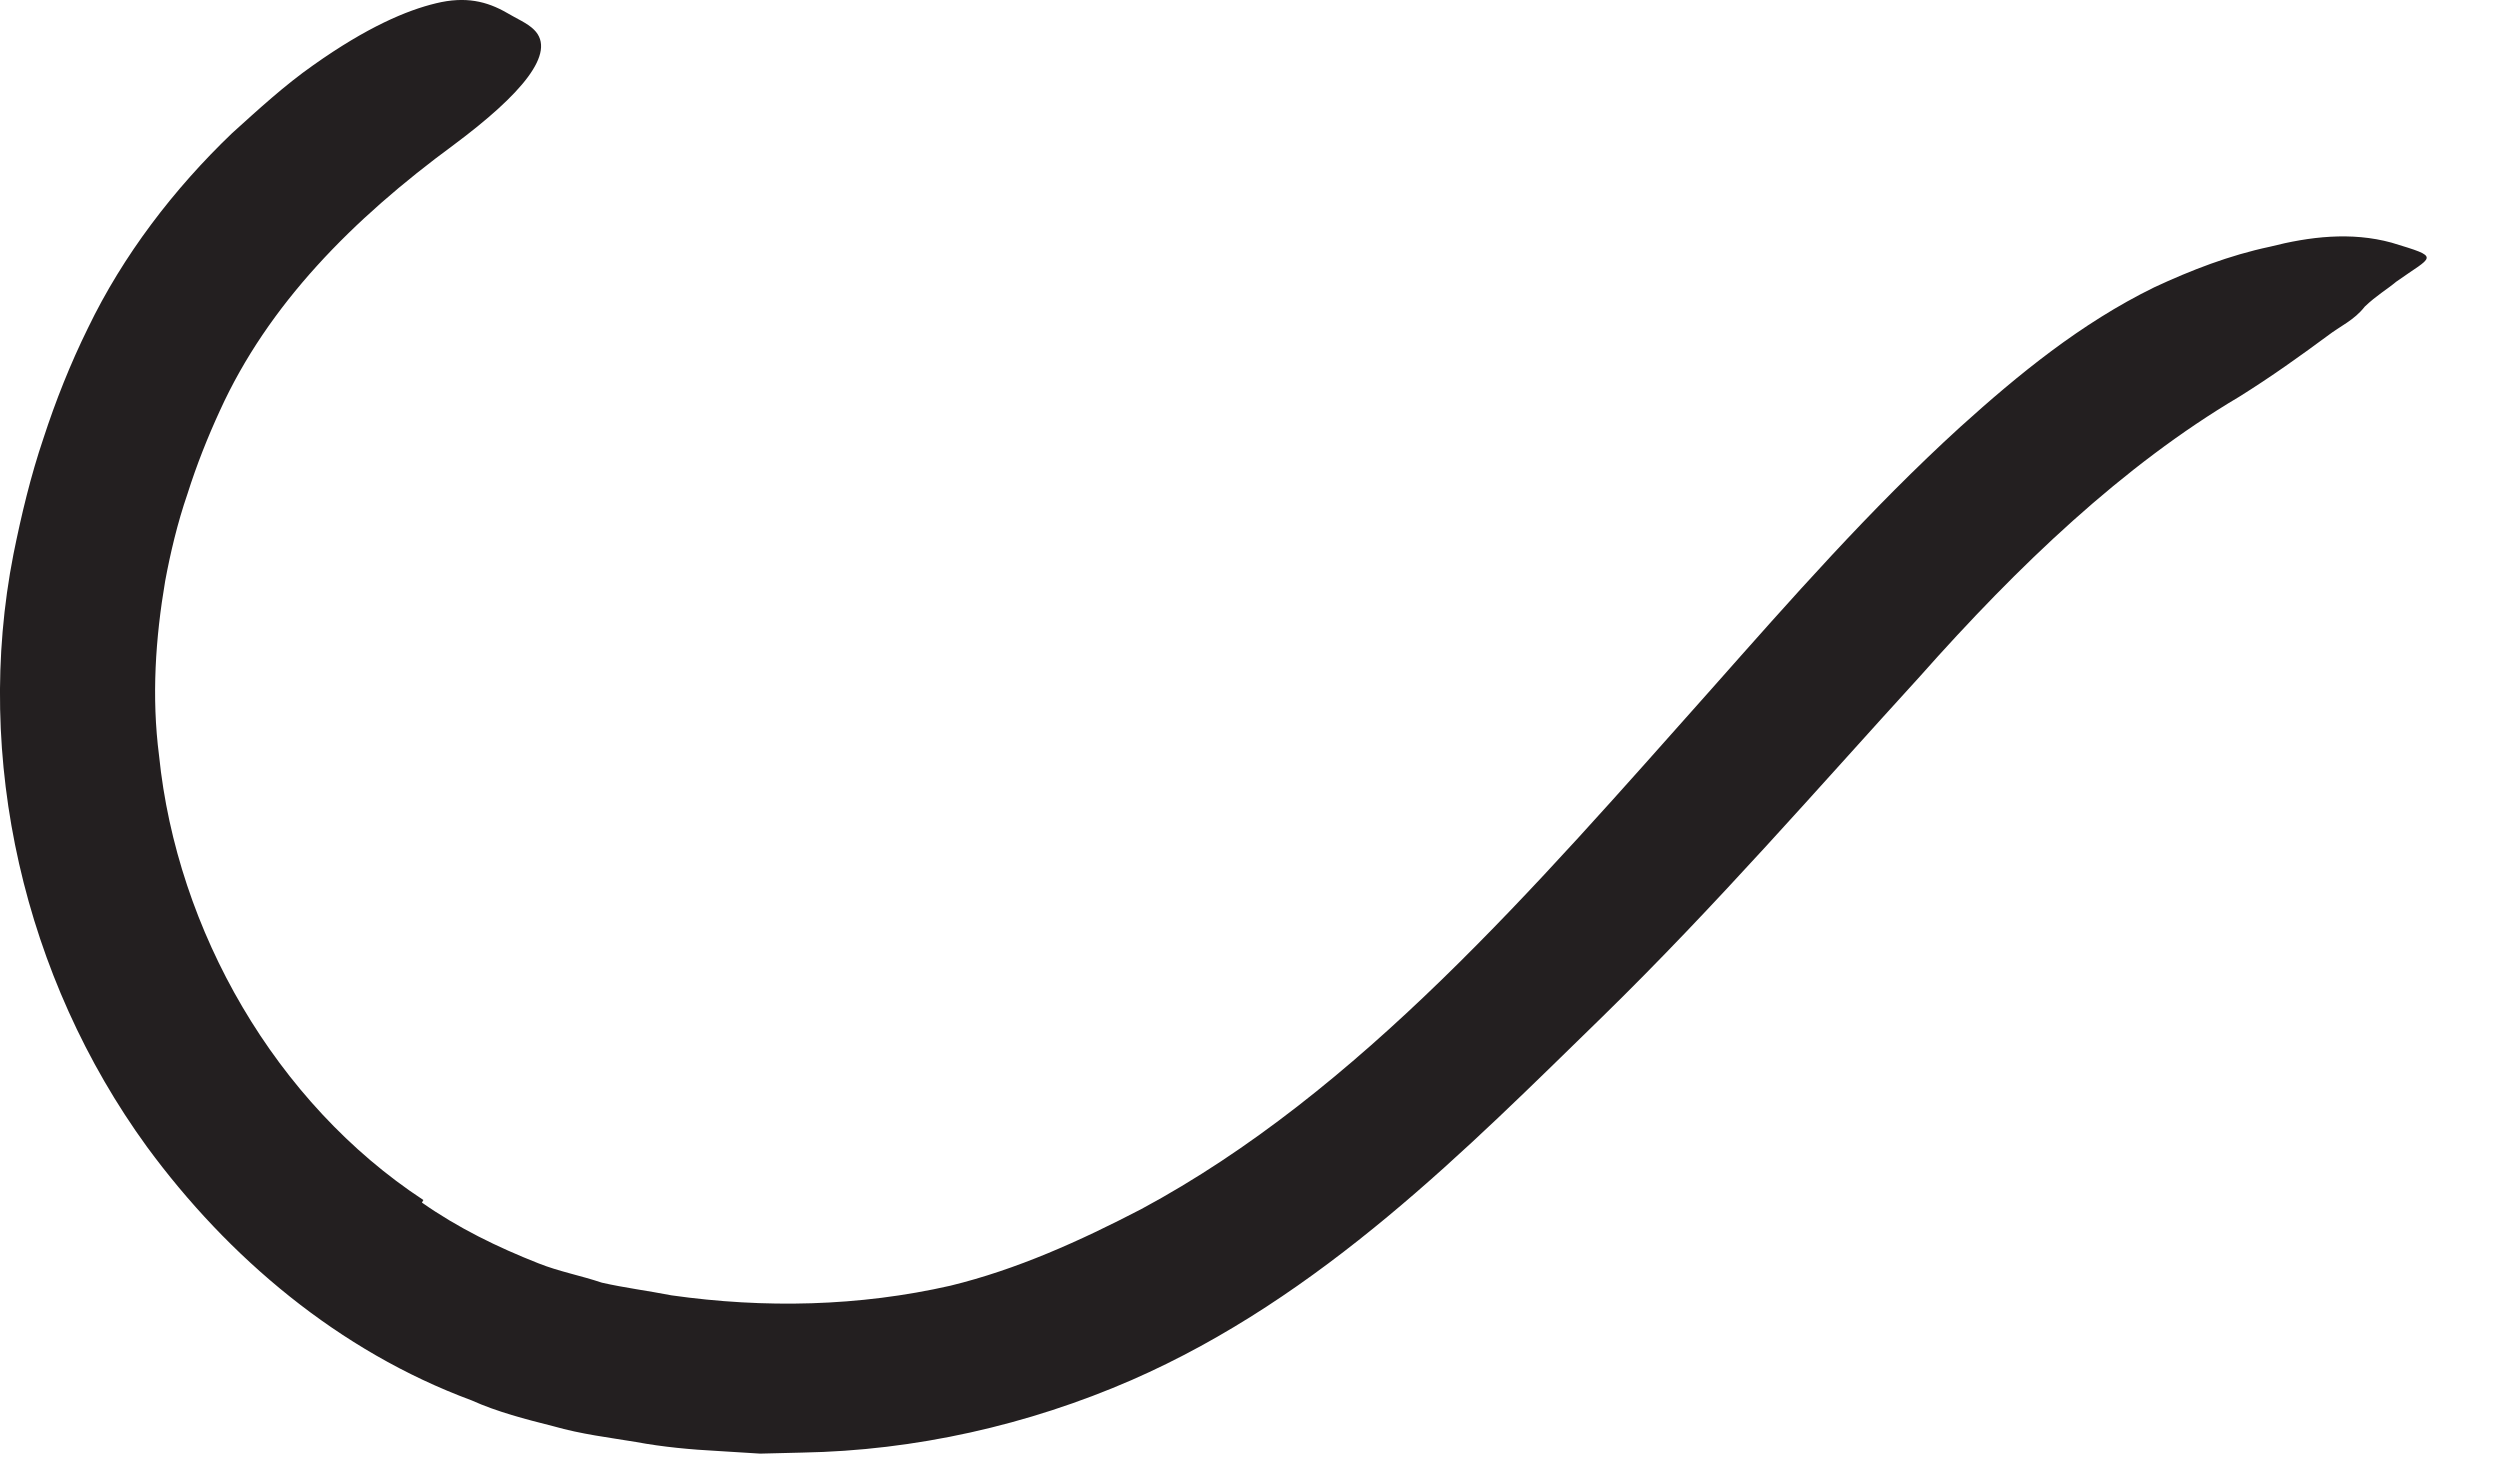 <?xml version="1.0" encoding="utf-8"?>
<svg xmlns="http://www.w3.org/2000/svg" fill="none" height="100%" overflow="visible" preserveAspectRatio="none" style="display: block;" viewBox="0 0 29 17" width="100%">
<path d="M4.893 13.949C5.311 14.243 5.77 14.467 6.247 14.655C6.482 14.749 6.735 14.796 6.982 14.879C7.241 14.938 7.518 14.973 7.789 15.026C8.871 15.179 9.966 15.155 11.025 14.914C11.796 14.726 12.526 14.396 13.238 14.026C15.768 12.666 17.798 10.301 19.852 7.994C20.77 6.958 21.694 5.905 22.741 4.951C23.412 4.345 24.136 3.751 24.989 3.333C25.419 3.133 25.86 2.962 26.331 2.862C26.79 2.745 27.273 2.686 27.743 2.815C28.326 2.992 28.226 2.962 27.796 3.268C27.69 3.357 27.567 3.427 27.431 3.557C27.308 3.716 27.149 3.78 26.996 3.898C26.684 4.128 26.349 4.369 25.972 4.604C24.63 5.399 23.418 6.552 22.265 7.853C21.094 9.135 19.911 10.501 18.587 11.795C17.016 13.325 15.333 15.044 13.126 16.009C11.925 16.532 10.613 16.827 9.307 16.85L8.818 16.862L8.336 16.832C8.012 16.815 7.689 16.785 7.377 16.727C7.059 16.674 6.747 16.638 6.418 16.544C6.094 16.462 5.77 16.379 5.47 16.244C3.928 15.673 2.645 14.585 1.704 13.302C0.28 11.342 -0.309 8.8 0.156 6.429C0.25 5.964 0.356 5.522 0.503 5.087C0.645 4.651 0.815 4.222 1.021 3.804C1.427 2.962 2.016 2.192 2.693 1.544C2.999 1.268 3.299 0.991 3.634 0.756C4.258 0.314 4.717 0.12 5.058 0.038C5.399 -0.045 5.647 0.014 5.882 0.15C5.988 0.214 6.117 0.267 6.194 0.344C6.465 0.609 6.047 1.097 5.264 1.68C4.087 2.545 3.11 3.533 2.551 4.763C2.41 5.069 2.281 5.393 2.175 5.728C2.057 6.07 1.975 6.423 1.916 6.74C1.804 7.399 1.757 8.082 1.845 8.765C2.051 10.795 3.199 12.796 4.911 13.92L4.888 13.961L4.893 13.949Z" fill="#231F20" id="Vector"/>
</svg>